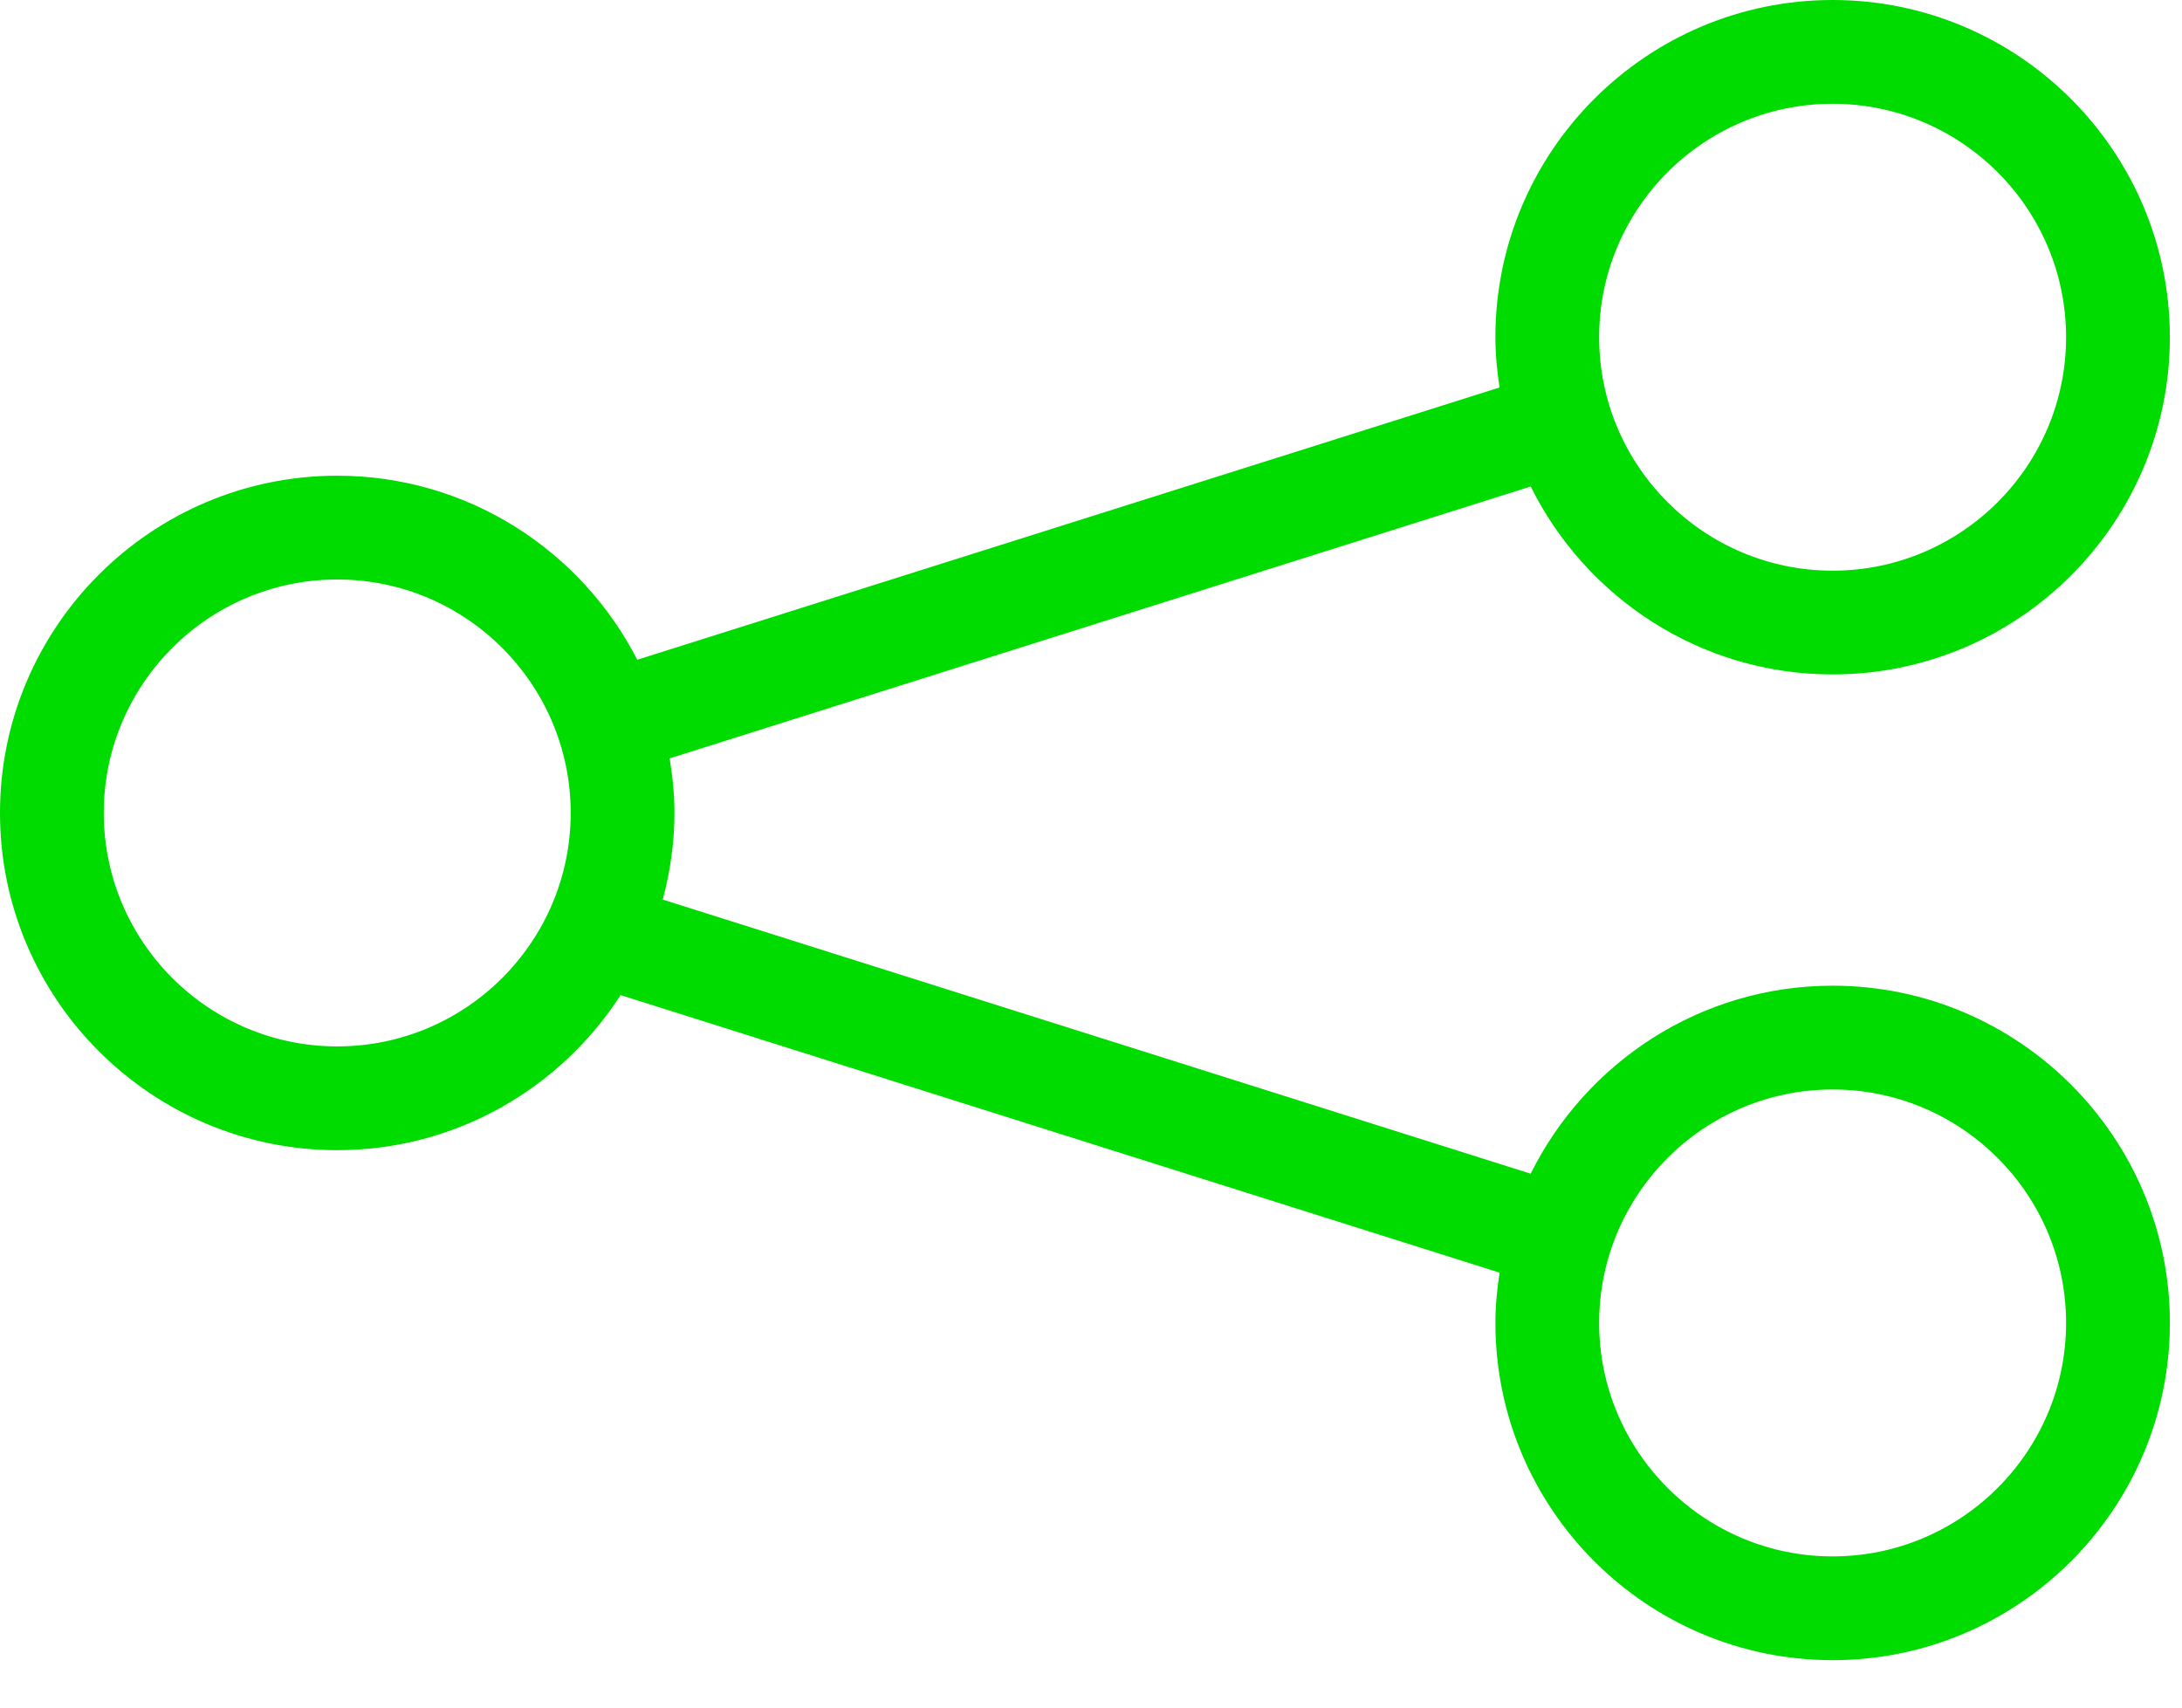 <?xml version="1.0" encoding="utf-8"?>
<!-- Generator: Adobe Illustrator 16.0.0, SVG Export Plug-In . SVG Version: 6.00 Build 0)  -->
<!DOCTYPE svg PUBLIC "-//W3C//DTD SVG 1.1//EN" "http://www.w3.org/Graphics/SVG/1.1/DTD/svg11.dtd">
<svg version="1.1" id="Ebene_1" xmlns="http://www.w3.org/2000/svg" xmlns:xlink="http://www.w3.org/1999/xlink" x="0px" y="0px"
	 width="76.667px" height="60px" viewBox="0 0 76.667 60" enable-background="new 0 0 76.667 60" xml:space="preserve">
<path fill="#00DB00" d="M64.391,34.635c-4.649,0-8.67,2.699-10.609,6.606l-30.495-9.632c0.259-0.973,0.411-1.99,0.411-3.044
	c0-0.654-0.067-1.292-0.169-1.917l30.254-9.554c1.938,3.906,5.96,6.604,10.608,6.604c6.533,0,11.85-5.315,11.85-11.849
	C76.24,5.315,70.924,0,64.391,0S52.542,5.315,52.542,11.849c0,0.602,0.06,1.188,0.146,1.766l-30.297,9.567
	c-1.965-3.833-5.948-6.467-10.542-6.467C5.315,16.716,0,22.032,0,28.565c0,6.533,5.315,11.849,11.849,11.849
	c4.175,0,7.845-2.177,9.957-5.449l30.883,9.752c-0.087,0.578-0.146,1.165-0.146,1.768c0,6.533,5.315,11.849,11.849,11.849
	s11.85-5.315,11.85-11.849S70.924,34.635,64.391,34.635z M64.391,3.646c4.523,0,8.203,3.68,8.203,8.203s-3.68,8.203-8.203,8.203
	s-8.203-3.679-8.203-8.203S59.867,3.646,64.391,3.646z M11.849,36.768c-4.523,0-8.203-3.68-8.203-8.203
	c0-4.523,3.68-8.203,8.203-8.203s8.203,3.68,8.203,8.203C20.052,33.088,16.373,36.768,11.849,36.768z M64.391,54.688
	c-4.523,0-8.203-3.68-8.203-8.203s3.68-8.203,8.203-8.203s8.203,3.68,8.203,8.203S68.914,54.688,64.391,54.688z"/>
</svg>
